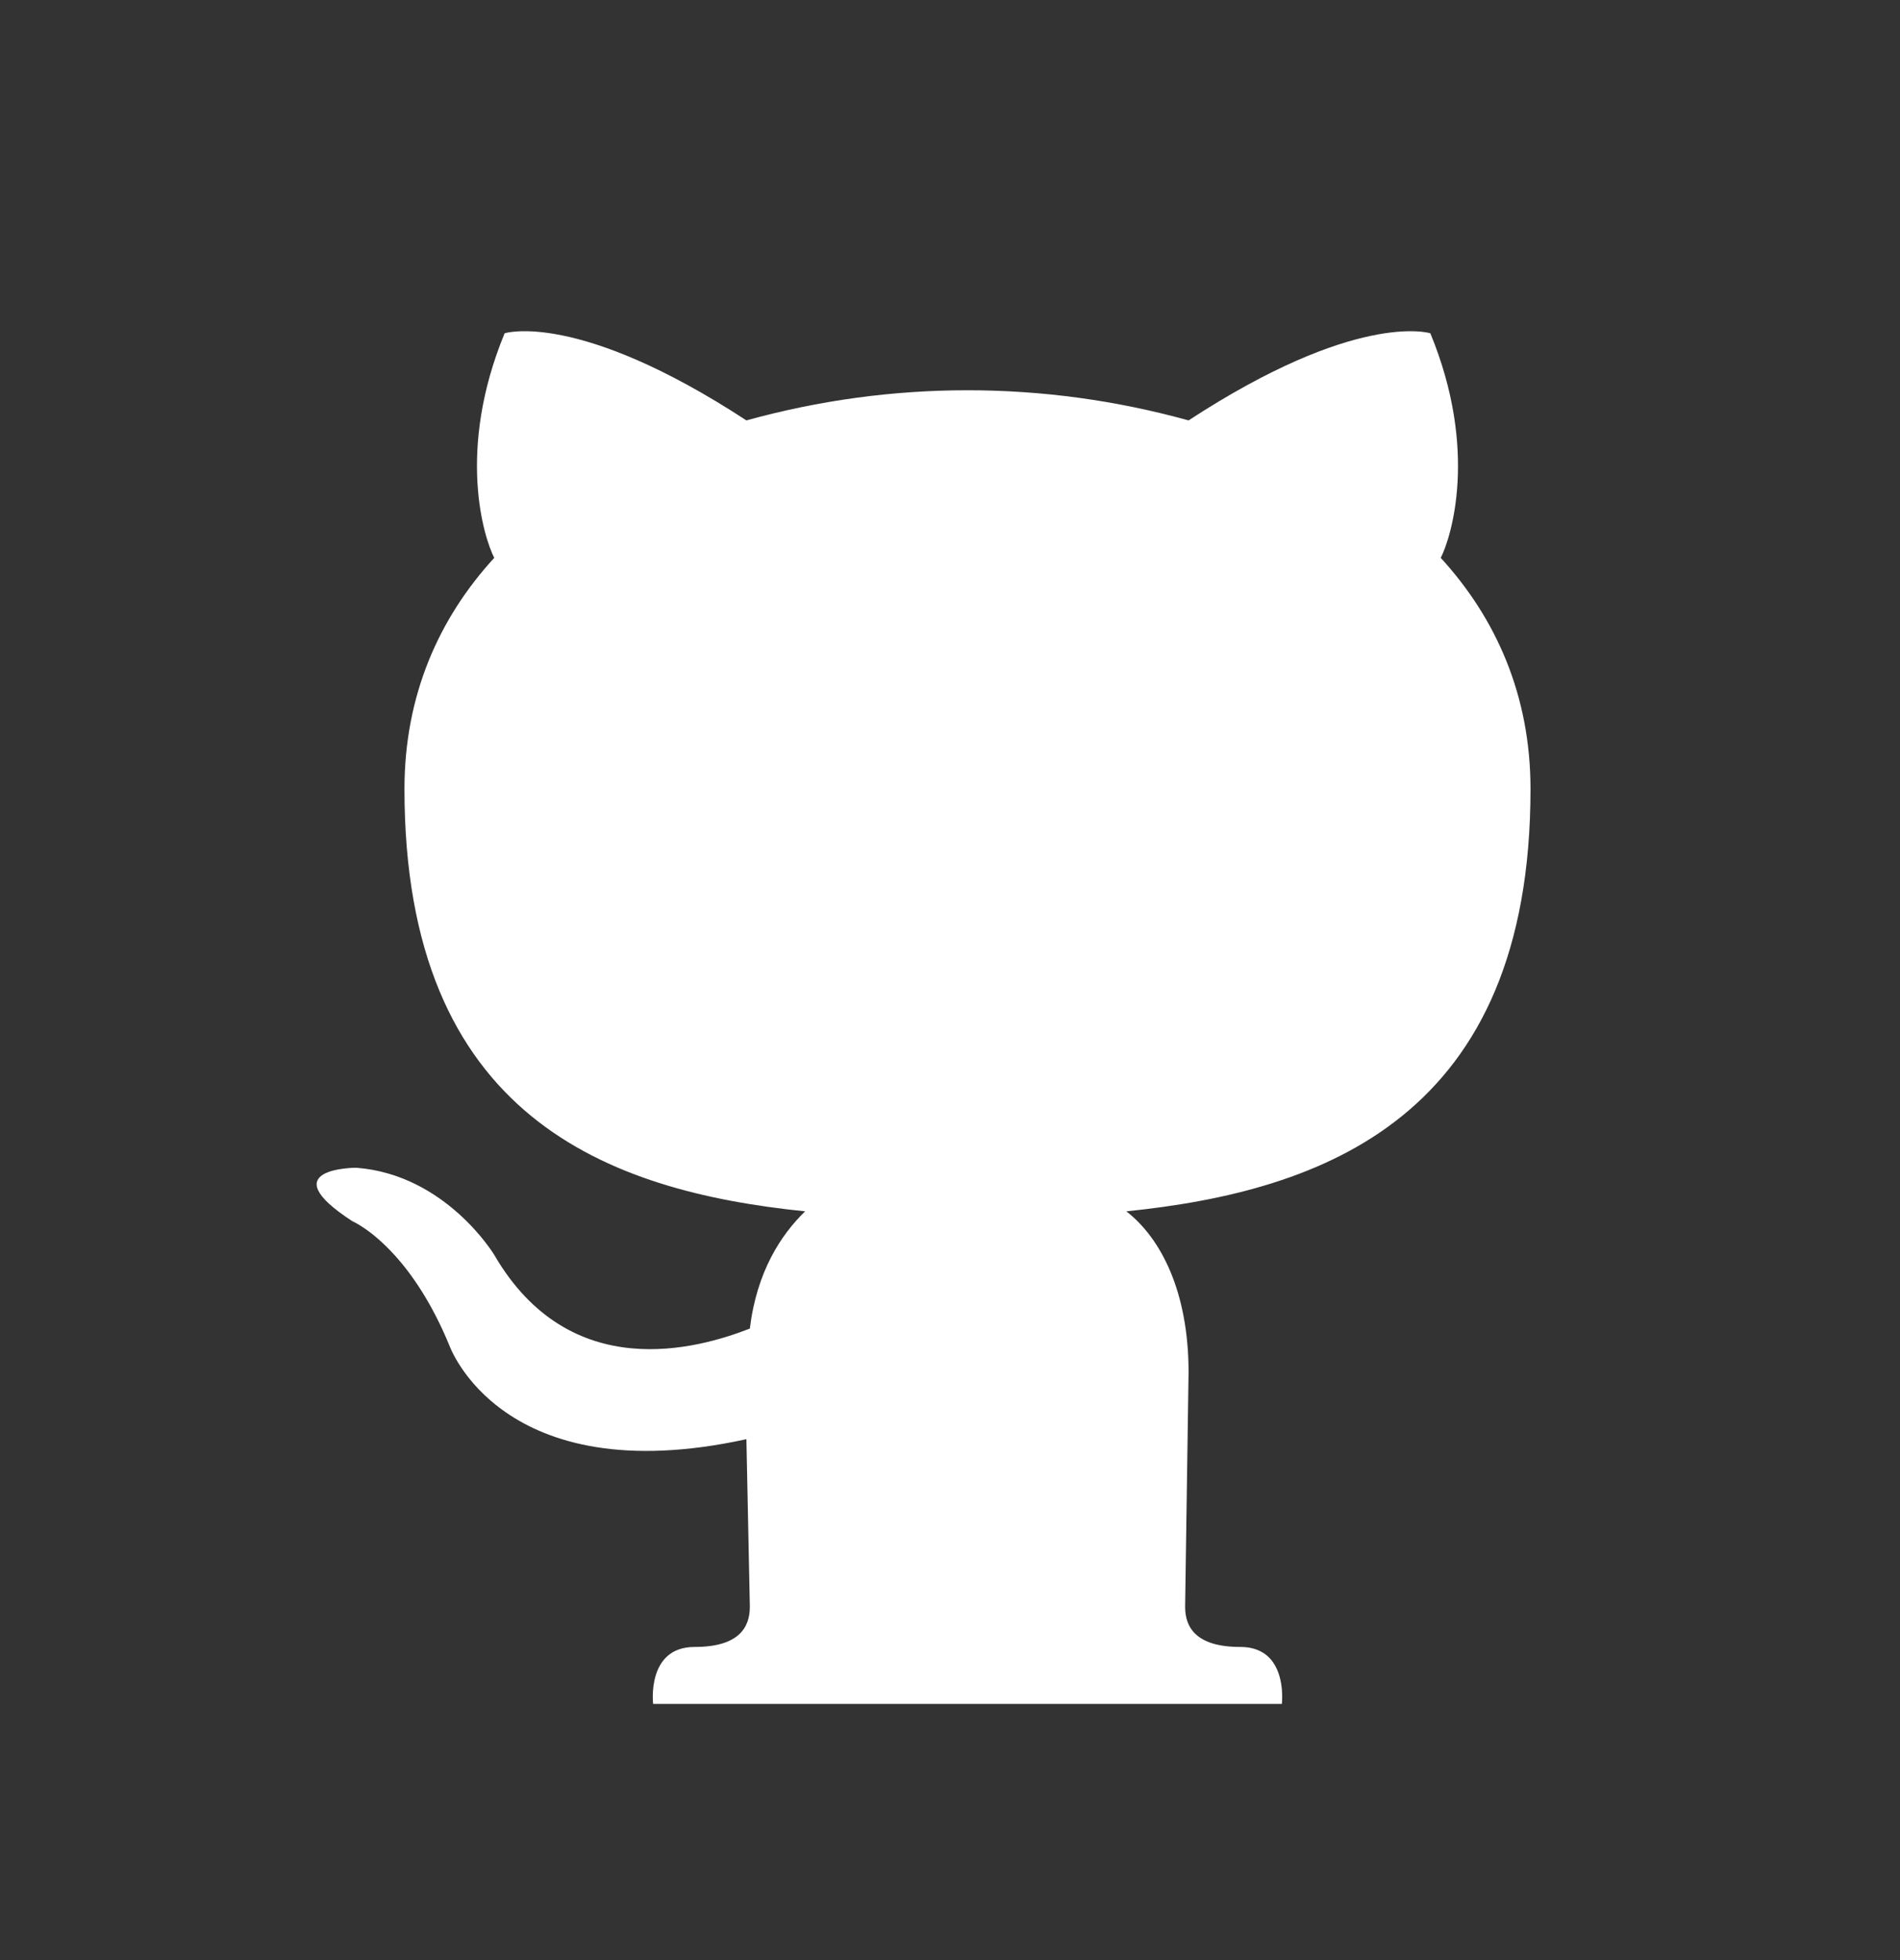 <svg width="32" height="33" viewBox="0 0 32 33" fill="none" xmlns="http://www.w3.org/2000/svg">
<rect x="0" y="0" width="32" height="33" fill="#333333" stroke="none"/>
<path d="M11.698 27.728C10.884 27.728 11 28.687 11 28.687H21.589C21.589 28.687 21.639 28.275 21.444 27.991C21.342 27.842 21.171 27.728 20.891 27.728C20.134 27.728 19.96 27.39 19.96 27.051L20.018 23.102C20.018 21.748 19.552 20.845 18.97 20.394C22.287 20.055 25.777 18.814 25.777 13.284C25.777 11.705 25.195 10.407 24.265 9.392C24.439 9.053 24.905 7.586 24.09 5.611C24.09 5.611 23.774 5.509 23.087 5.654C22.425 5.793 21.418 6.164 20.018 7.078C17.575 6.401 15.014 6.401 12.571 7.078C9.721 5.216 8.499 5.611 8.499 5.611C7.684 7.586 8.15 9.053 8.324 9.392C7.393 10.407 6.812 11.705 6.812 13.284C6.812 18.814 10.244 20.055 13.56 20.394C13.153 20.789 12.745 21.409 12.629 22.368C11.757 22.707 9.604 23.327 8.324 21.127C8.324 21.127 7.51 19.773 5.997 19.66C5.997 19.66 4.543 19.66 5.939 20.563C5.939 20.563 6.251 20.695 6.65 21.136C6.94 21.456 7.274 21.939 7.568 22.651C7.568 22.651 8.44 25.133 12.571 24.23L12.629 27.051C12.629 27.39 12.455 27.728 11.698 27.728Z" fill="white"/>
</svg>